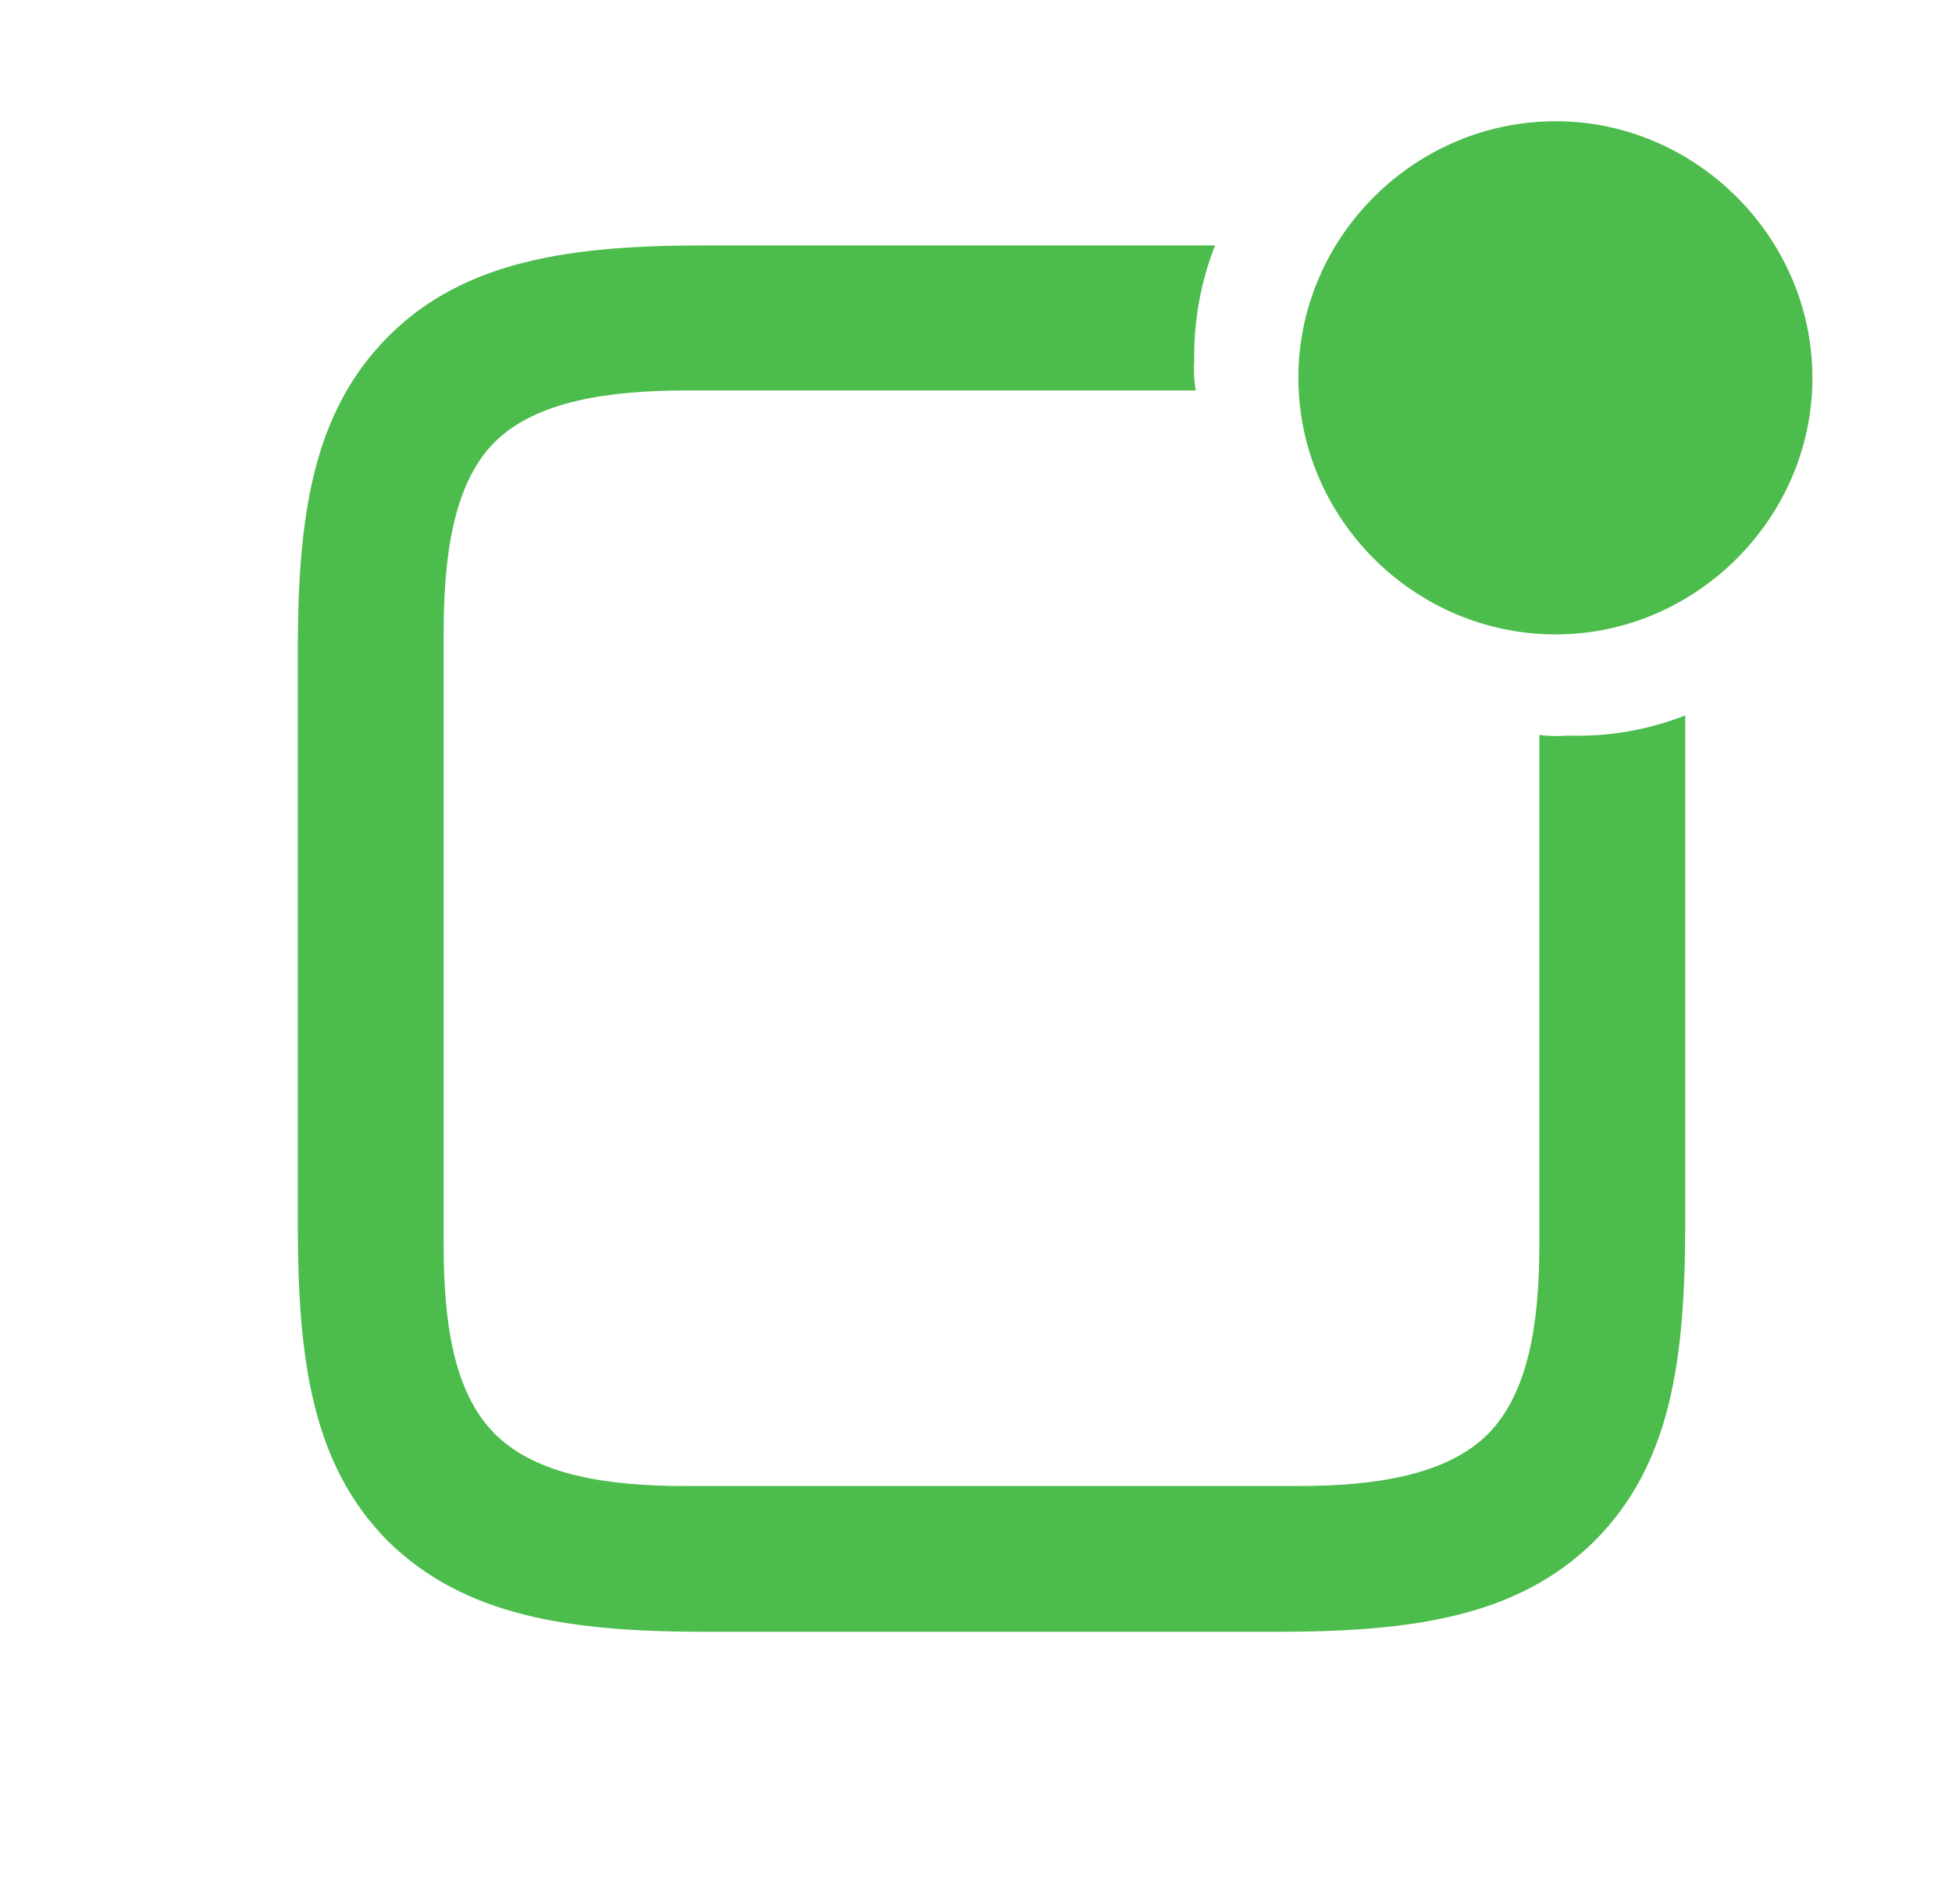 <svg width="41" height="40" viewBox="0 0 41 40" fill="none" xmlns="http://www.w3.org/2000/svg">
<path d="M32.677 13.328C29.708 13.328 27.271 10.891 27.271 7.938C27.271 4.984 29.708 2.547 32.677 2.547C35.615 2.547 38.068 4.984 38.068 7.938C38.068 10.891 35.615 13.328 32.677 13.328ZM6.255 25.703V13.688C6.255 10.875 6.552 8.672 8.162 7.062C9.755 5.469 11.99 5.156 14.787 5.156H25.521C25.224 5.906 25.068 6.75 25.083 7.609C25.068 7.828 25.083 8.016 25.115 8.203H14.427C12.787 8.203 11.255 8.422 10.38 9.297C9.521 10.172 9.318 11.672 9.318 13.328V26.141C9.318 27.766 9.521 29.25 10.396 30.125C11.271 31 12.787 31.219 14.396 31.219H27.255C28.865 31.219 30.38 31 31.255 30.125C32.115 29.25 32.333 27.766 32.333 26.141V15.438C32.536 15.469 32.724 15.469 32.927 15.453C33.802 15.484 34.63 15.328 35.396 15.031V25.703C35.396 28.562 35.099 30.766 33.49 32.375C31.88 33.969 29.662 34.281 26.818 34.281H14.833C11.99 34.281 9.771 33.969 8.146 32.375C6.552 30.766 6.255 28.562 6.255 25.703Z" fill="#4CBC4C"/>
</svg>
